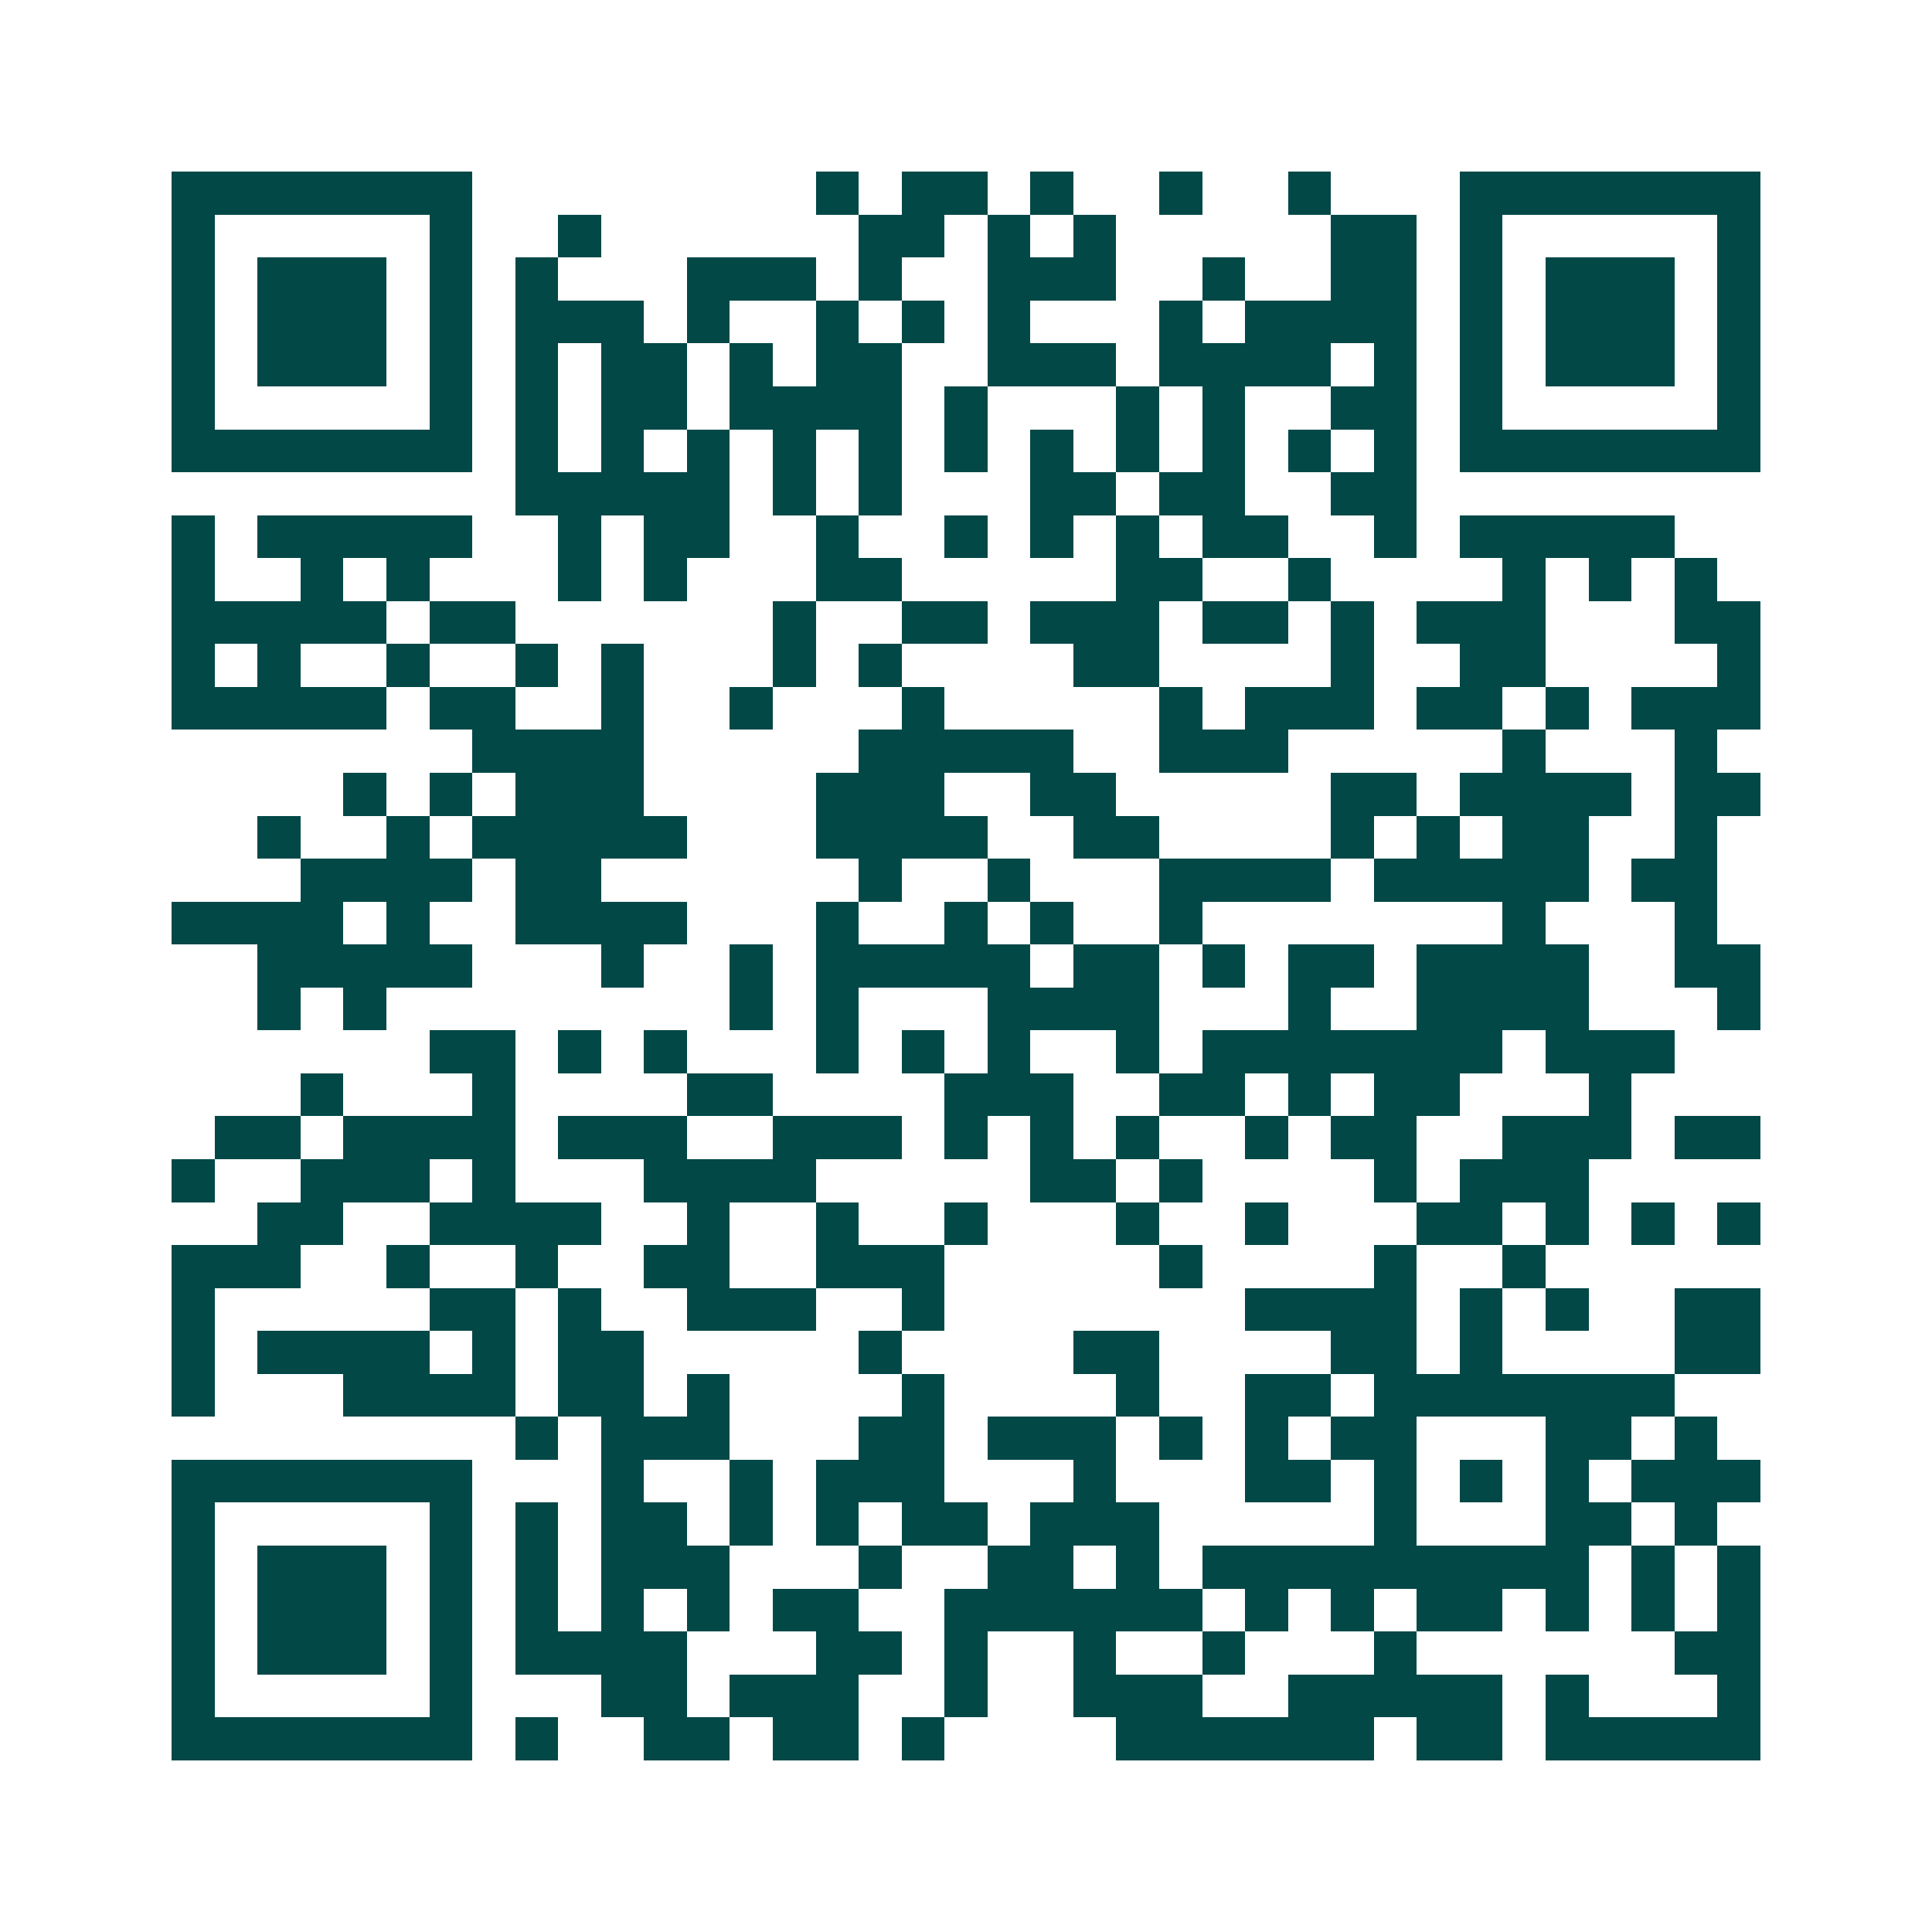 <svg xmlns="http://www.w3.org/2000/svg" width="200" height="200" viewBox="0 0 45 45" shape-rendering="crispEdges"><path fill="#ffffff" d="M0 0h45v45H0z"/><path stroke="#014847" d="M4 4.5h7m8 0h1m1 0h2m1 0h1m2 0h1m2 0h1m3 0h7M4 5.5h1m5 0h1m2 0h1m6 0h2m1 0h1m1 0h1m5 0h2m1 0h1m5 0h1M4 6.5h1m1 0h3m1 0h1m1 0h1m3 0h3m1 0h1m2 0h3m2 0h1m2 0h2m1 0h1m1 0h3m1 0h1M4 7.5h1m1 0h3m1 0h1m1 0h3m1 0h1m2 0h1m1 0h1m1 0h1m3 0h1m1 0h4m1 0h1m1 0h3m1 0h1M4 8.5h1m1 0h3m1 0h1m1 0h1m1 0h2m1 0h1m1 0h2m2 0h3m1 0h4m1 0h1m1 0h1m1 0h3m1 0h1M4 9.5h1m5 0h1m1 0h1m1 0h2m1 0h4m1 0h1m3 0h1m1 0h1m2 0h2m1 0h1m5 0h1M4 10.5h7m1 0h1m1 0h1m1 0h1m1 0h1m1 0h1m1 0h1m1 0h1m1 0h1m1 0h1m1 0h1m1 0h1m1 0h7M12 11.5h5m1 0h1m1 0h1m3 0h2m1 0h2m2 0h2M4 12.5h1m1 0h5m2 0h1m1 0h2m2 0h1m2 0h1m1 0h1m1 0h1m1 0h2m2 0h1m1 0h5M4 13.5h1m2 0h1m1 0h1m3 0h1m1 0h1m3 0h2m5 0h2m2 0h1m4 0h1m1 0h1m1 0h1M4 14.5h5m1 0h2m6 0h1m2 0h2m1 0h3m1 0h2m1 0h1m1 0h3m3 0h2M4 15.5h1m1 0h1m2 0h1m2 0h1m1 0h1m3 0h1m1 0h1m4 0h2m4 0h1m2 0h2m4 0h1M4 16.5h5m1 0h2m2 0h1m2 0h1m3 0h1m5 0h1m1 0h3m1 0h2m1 0h1m1 0h3M11 17.5h4m5 0h5m2 0h3m5 0h1m3 0h1M8 18.5h1m1 0h1m1 0h3m4 0h3m2 0h2m5 0h2m1 0h4m1 0h2M6 19.5h1m2 0h1m1 0h5m3 0h4m2 0h2m4 0h1m1 0h1m1 0h2m2 0h1M7 20.5h4m1 0h2m6 0h1m2 0h1m3 0h4m1 0h5m1 0h2M4 21.5h4m1 0h1m2 0h4m3 0h1m2 0h1m1 0h1m2 0h1m7 0h1m3 0h1M6 22.5h5m3 0h1m2 0h1m1 0h5m1 0h2m1 0h1m1 0h2m1 0h4m2 0h2M6 23.5h1m1 0h1m8 0h1m1 0h1m3 0h4m3 0h1m2 0h4m3 0h1M10 24.5h2m1 0h1m1 0h1m3 0h1m1 0h1m1 0h1m2 0h1m1 0h7m1 0h3M7 25.5h1m3 0h1m4 0h2m4 0h3m2 0h2m1 0h1m1 0h2m3 0h1M5 26.5h2m1 0h4m1 0h3m2 0h3m1 0h1m1 0h1m1 0h1m2 0h1m1 0h2m2 0h3m1 0h2M4 27.5h1m2 0h3m1 0h1m3 0h4m5 0h2m1 0h1m4 0h1m1 0h3M6 28.5h2m2 0h4m2 0h1m2 0h1m2 0h1m3 0h1m2 0h1m3 0h2m1 0h1m1 0h1m1 0h1M4 29.5h3m2 0h1m2 0h1m2 0h2m2 0h3m5 0h1m4 0h1m2 0h1M4 30.5h1m5 0h2m1 0h1m2 0h3m2 0h1m7 0h4m1 0h1m1 0h1m2 0h2M4 31.5h1m1 0h4m1 0h1m1 0h2m5 0h1m4 0h2m4 0h2m1 0h1m4 0h2M4 32.5h1m3 0h4m1 0h2m1 0h1m4 0h1m4 0h1m2 0h2m1 0h7M12 33.5h1m1 0h3m3 0h2m1 0h3m1 0h1m1 0h1m1 0h2m3 0h2m1 0h1M4 34.5h7m3 0h1m2 0h1m1 0h3m3 0h1m3 0h2m1 0h1m1 0h1m1 0h1m1 0h3M4 35.5h1m5 0h1m1 0h1m1 0h2m1 0h1m1 0h1m1 0h2m1 0h3m5 0h1m3 0h2m1 0h1M4 36.5h1m1 0h3m1 0h1m1 0h1m1 0h3m3 0h1m2 0h2m1 0h1m1 0h9m1 0h1m1 0h1M4 37.5h1m1 0h3m1 0h1m1 0h1m1 0h1m1 0h1m1 0h2m2 0h6m1 0h1m1 0h1m1 0h2m1 0h1m1 0h1m1 0h1M4 38.5h1m1 0h3m1 0h1m1 0h4m3 0h2m1 0h1m2 0h1m2 0h1m3 0h1m6 0h2M4 39.5h1m5 0h1m3 0h2m1 0h3m2 0h1m2 0h3m2 0h5m1 0h1m3 0h1M4 40.5h7m1 0h1m2 0h2m1 0h2m1 0h1m4 0h6m1 0h2m1 0h5"/></svg>
